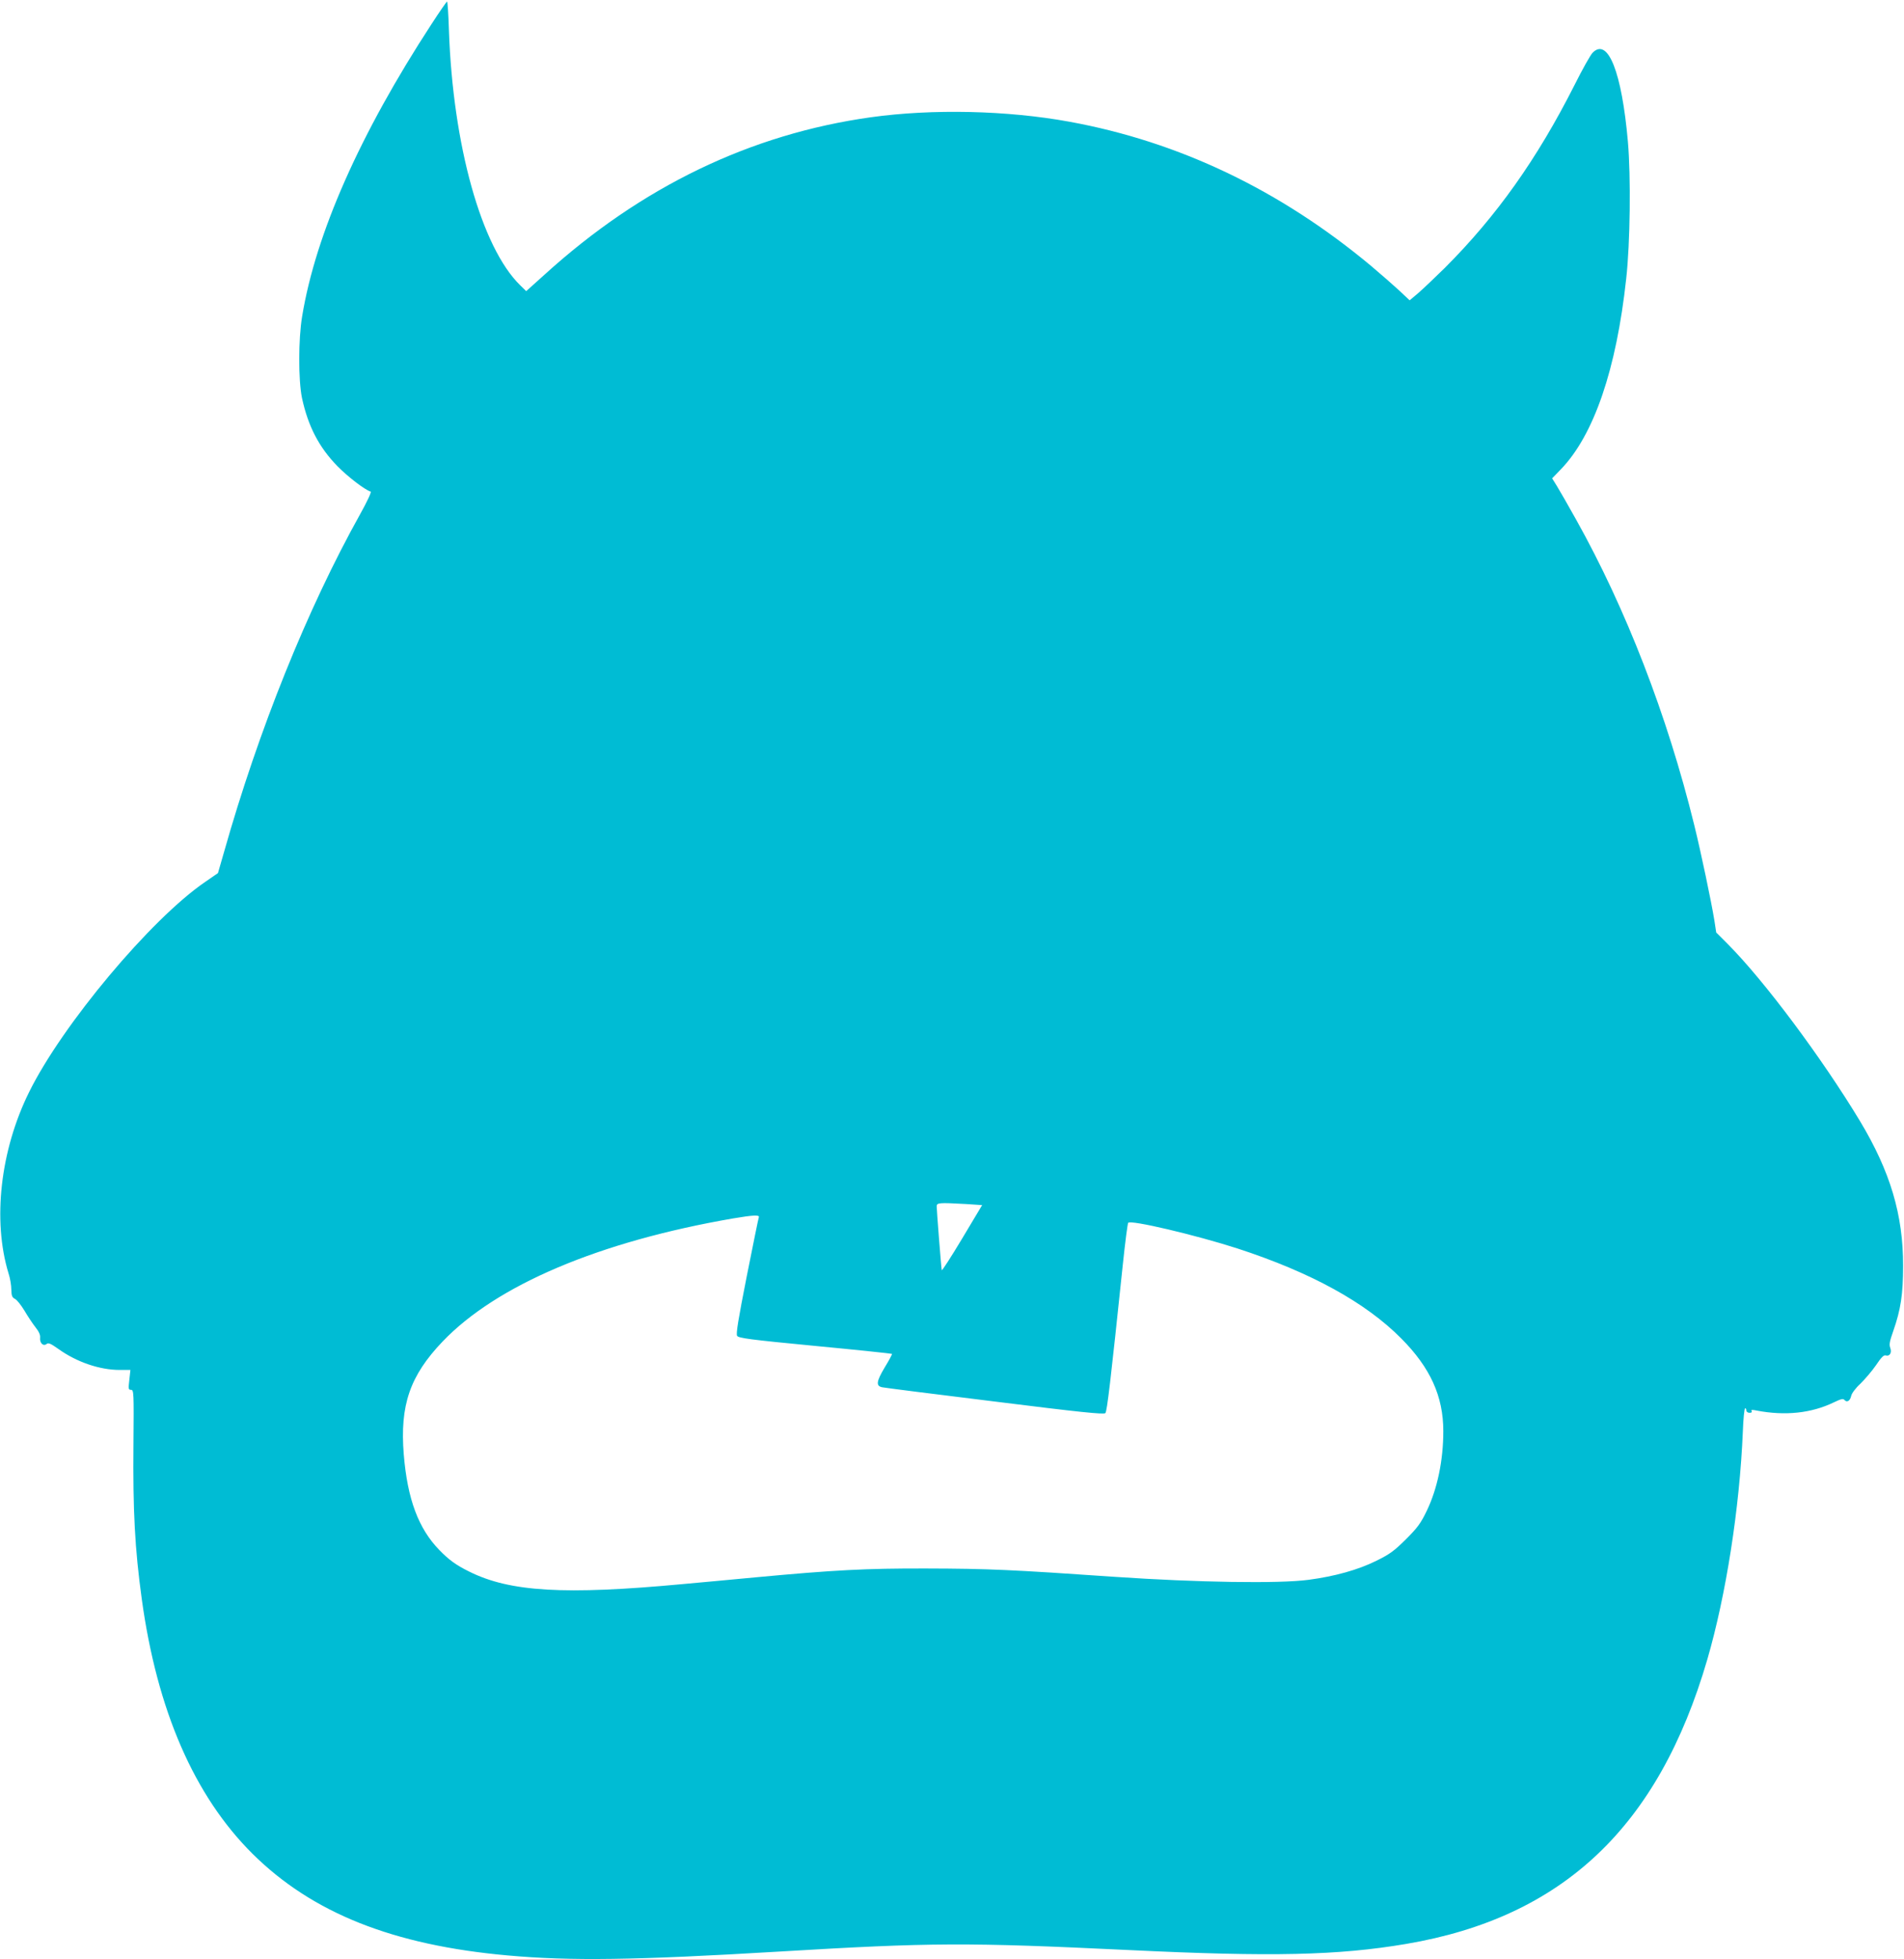 <?xml version="1.0" standalone="no"?>
<!DOCTYPE svg PUBLIC "-//W3C//DTD SVG 20010904//EN"
 "http://www.w3.org/TR/2001/REC-SVG-20010904/DTD/svg10.dtd">
<svg version="1.0" xmlns="http://www.w3.org/2000/svg"
 width="1244pt" height="1280pt" viewBox="0 0 1244 1280"
 preserveAspectRatio="xMidYMid meet">
<g transform="translate(0,1280) scale(0.1,-0.1)"
fill="#00bcd4" stroke="none">
<path d="M2819 12642 c-467 -716 -756 -1368 -845 -1909 -25 -150 -25 -416 -1
-533 40 -185 111 -322 232 -446 68 -69 177 -153 217 -166 6 -2 -24 -67 -70
-149 -344 -617 -662 -1405 -889 -2208 l-39 -135 -84 -58 c-354 -242 -933 -933
-1150 -1373 -188 -380 -240 -838 -134 -1185 10 -30 18 -77 18 -105 1 -41 5
-51 24 -61 13 -6 40 -41 62 -77 21 -36 53 -84 71 -107 23 -29 33 -50 31 -69
-4 -35 21 -59 43 -41 11 9 26 3 78 -34 119 -85 269 -136 399 -136 l70 0 -7
-65 c-7 -59 -6 -65 11 -65 18 0 19 -14 16 -357 -4 -435 9 -679 54 -1008 100
-729 343 -1287 723 -1665 391 -388 919 -598 1668 -665 411 -37 835 -31 1770
25 1003 60 1225 61 2293 10 931 -45 1363 -35 1806 40 1024 173 1650 764 1969
1859 122 420 211 987 232 1488 3 84 10 153 15 153 4 0 8 -7 8 -15 0 -8 9 -15
21 -15 12 0 18 4 13 11 -5 9 4 10 32 4 187 -36 359 -18 507 54 46 22 59 25 68
15 16 -19 37 -6 44 27 4 17 29 51 61 80 29 29 75 82 101 120 34 51 51 68 63
64 27 -8 42 18 30 50 -8 21 -4 42 20 110 49 140 64 240 64 425 1 333 -84 617
-281 945 -248 411 -625 917 -864 1157 l-76 76 -12 79 c-20 123 -88 447 -132
625 -176 715 -446 1412 -771 1993 -52 94 -109 192 -126 220 l-31 50 58 60
c215 223 362 653 426 1245 26 230 31 667 11 895 -40 454 -130 682 -230 581
-13 -12 -67 -108 -119 -212 -244 -483 -510 -857 -847 -1194 -64 -63 -142 -137
-173 -164 l-57 -48 -68 64 c-38 35 -120 107 -183 160 -594 496 -1255 812
-1973 943 -406 74 -893 85 -1296 29 -786 -110 -1499 -453 -2133 -1029 l-119
-107 -39 38 c-254 248 -440 916 -466 1667 -3 103 -9 187 -12 187 -3 0 -49 -66
-102 -148z m3493 -7708 l105 -7 -131 -219 c-72 -120 -132 -213 -133 -206 -4
21 -33 392 -33 416 0 25 13 26 192 16z m-1354 -86 c-3 -7 -38 -181 -79 -386
-56 -284 -71 -376 -63 -389 9 -15 82 -25 510 -66 274 -26 500 -50 502 -52 2
-2 -19 -42 -48 -89 -54 -91 -58 -120 -17 -129 12 -3 342 -45 734 -93 560 -70
715 -86 725 -76 11 11 34 206 114 970 15 144 31 267 35 273 13 22 443 -80 713
-167 482 -157 838 -353 1071 -588 190 -191 275 -378 275 -606 0 -191 -39 -377
-108 -520 -39 -81 -59 -109 -136 -186 -79 -78 -105 -97 -196 -142 -118 -58
-267 -100 -440 -123 -193 -26 -731 -17 -1260 19 -681 47 -830 54 -1240 55
-393 1 -600 -10 -1115 -58 -143 -14 -357 -33 -475 -44 -772 -72 -1129 -51
-1395 82 -85 42 -132 76 -195 141 -136 140 -208 332 -232 624 -26 322 40 514
254 738 353 369 1023 653 1898 804 130 22 174 24 168 8z"/>
</g>
</svg>
